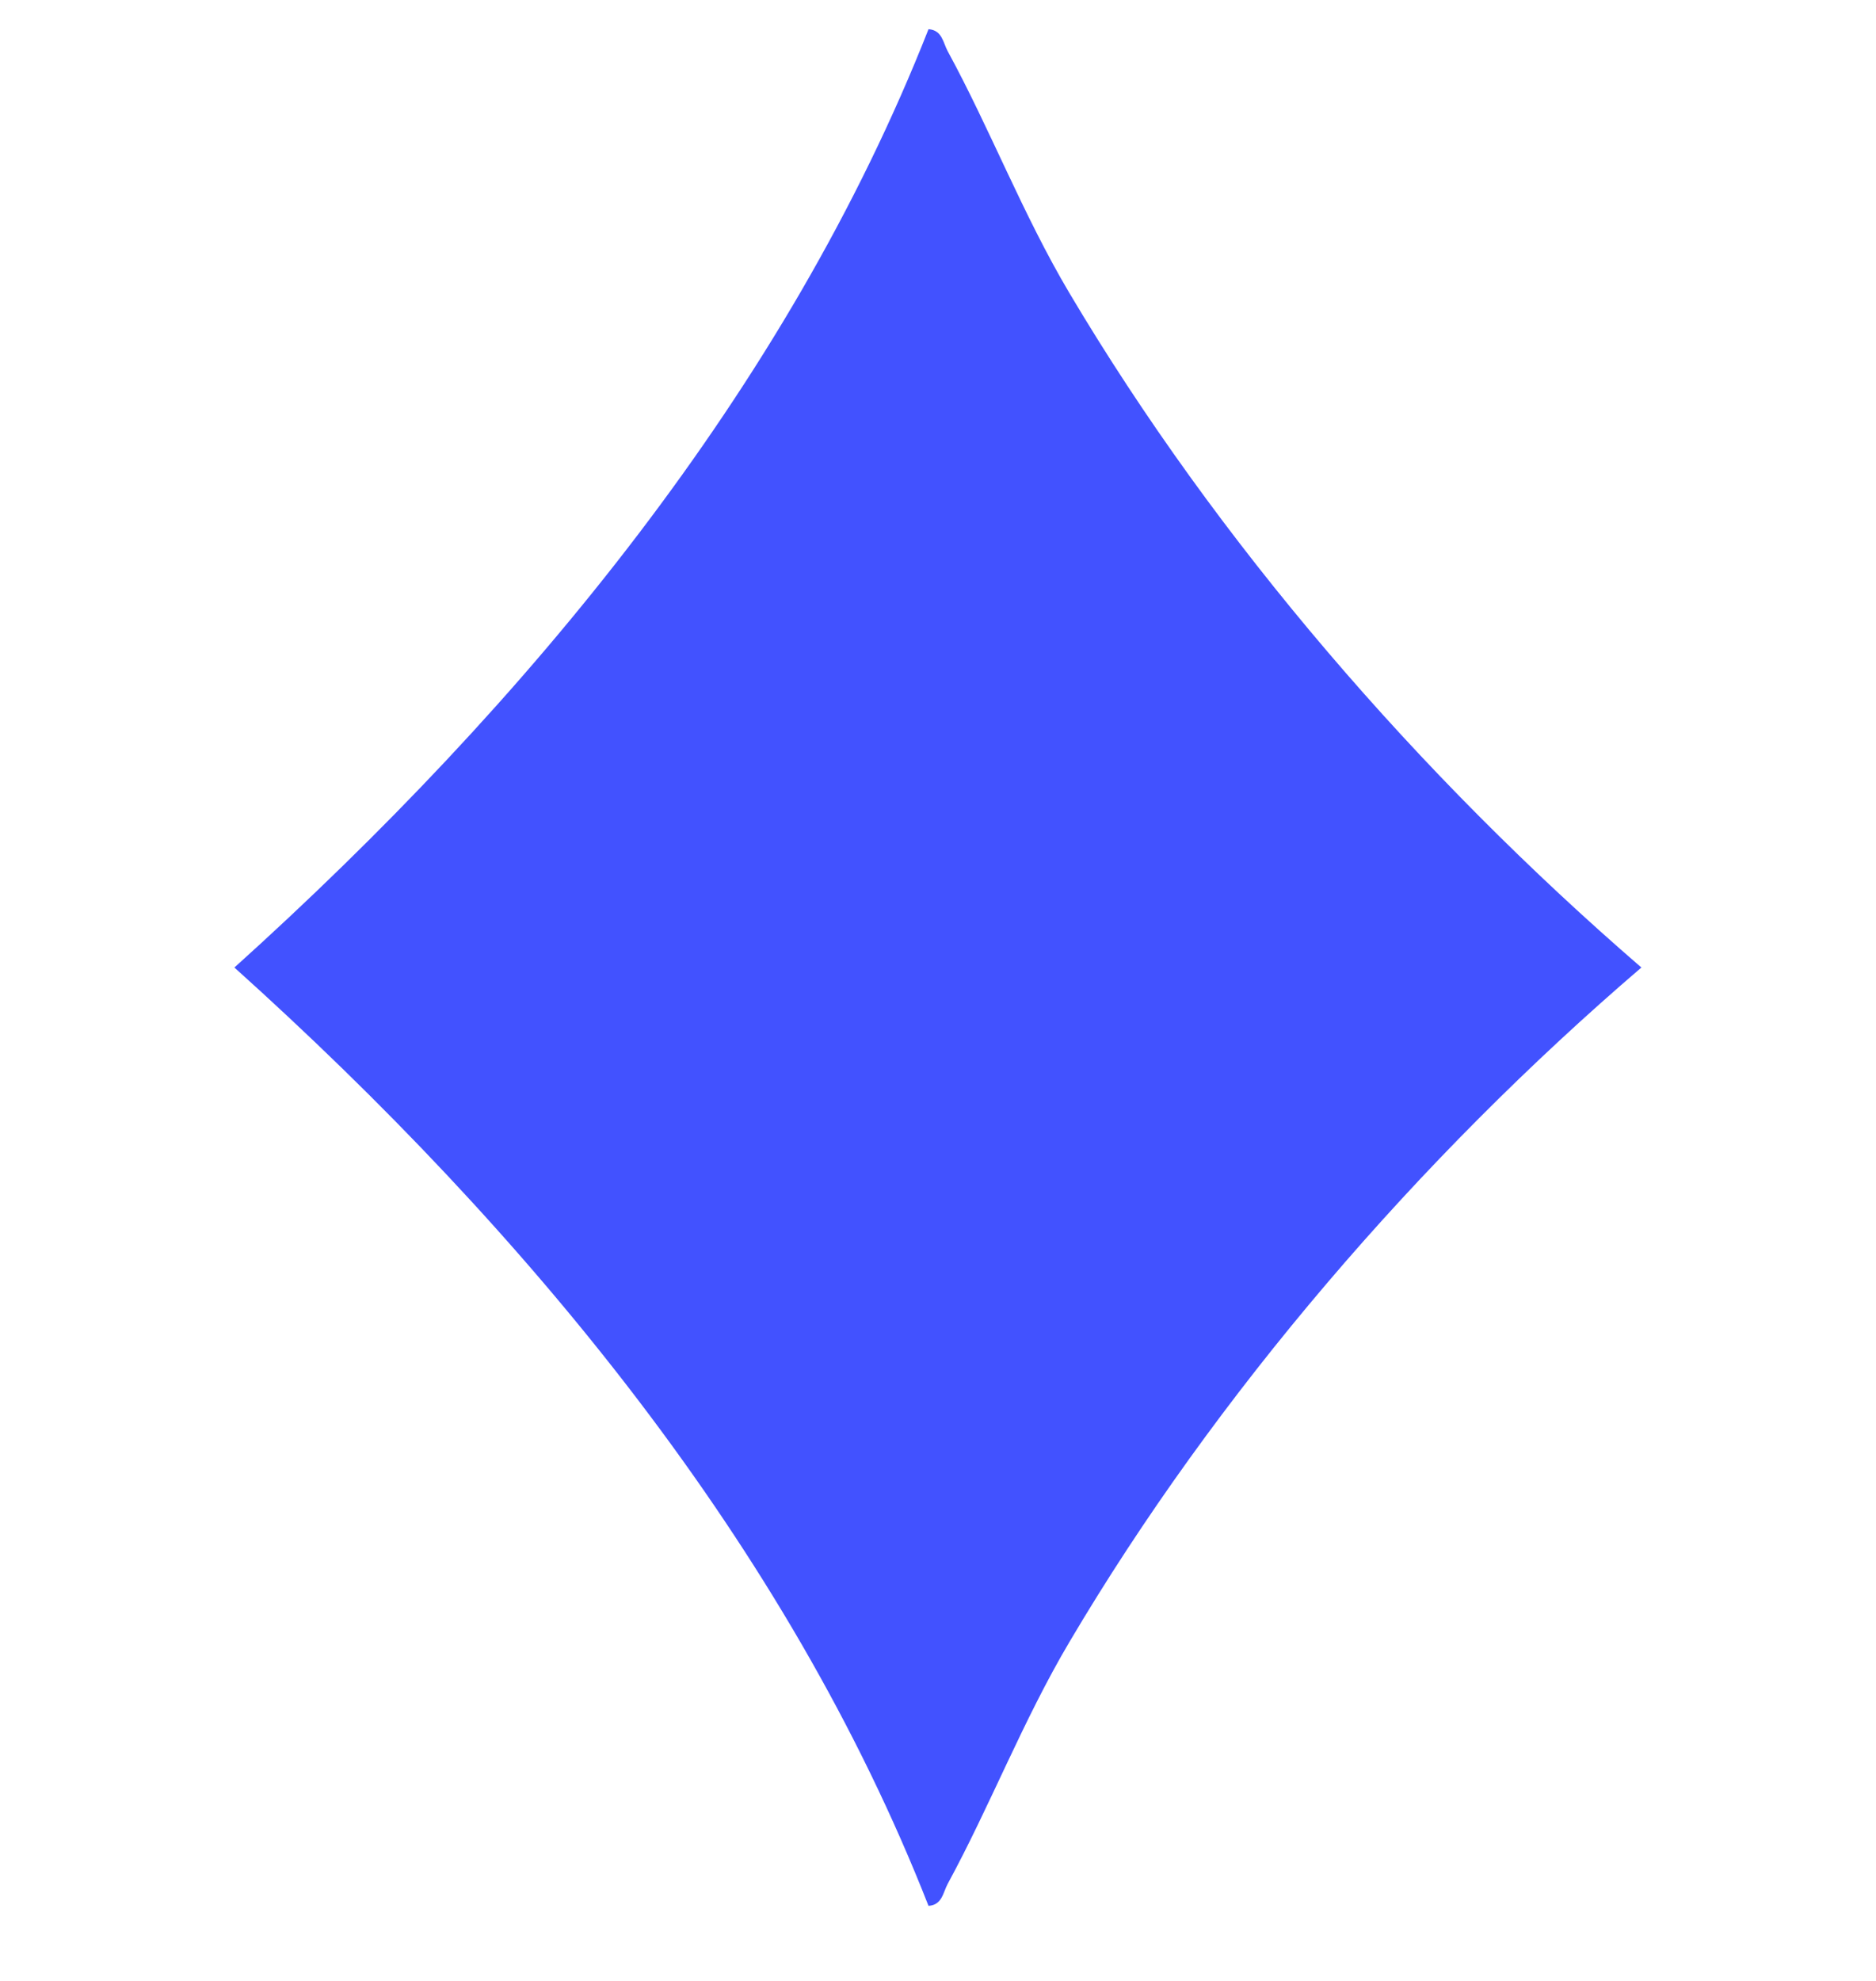 <svg width="18" height="19" viewBox="0 0 18 19" fill="none" xmlns="http://www.w3.org/2000/svg">
<path d="M8.909 18.28C7.553 14.826 5.066 11.812 2.249 9.28C5.06 6.747 7.55 3.732 8.909 0.28C9.041 0.289 9.049 0.411 9.093 0.491C9.5 1.238 9.814 2.058 10.261 2.811C11.678 5.198 13.613 7.435 15.749 9.28C13.615 11.108 11.666 13.372 10.261 15.749C9.815 16.502 9.5 17.321 9.093 18.069C9.049 18.149 9.041 18.272 8.909 18.28Z" fill="#4252FF"/>
</svg>
